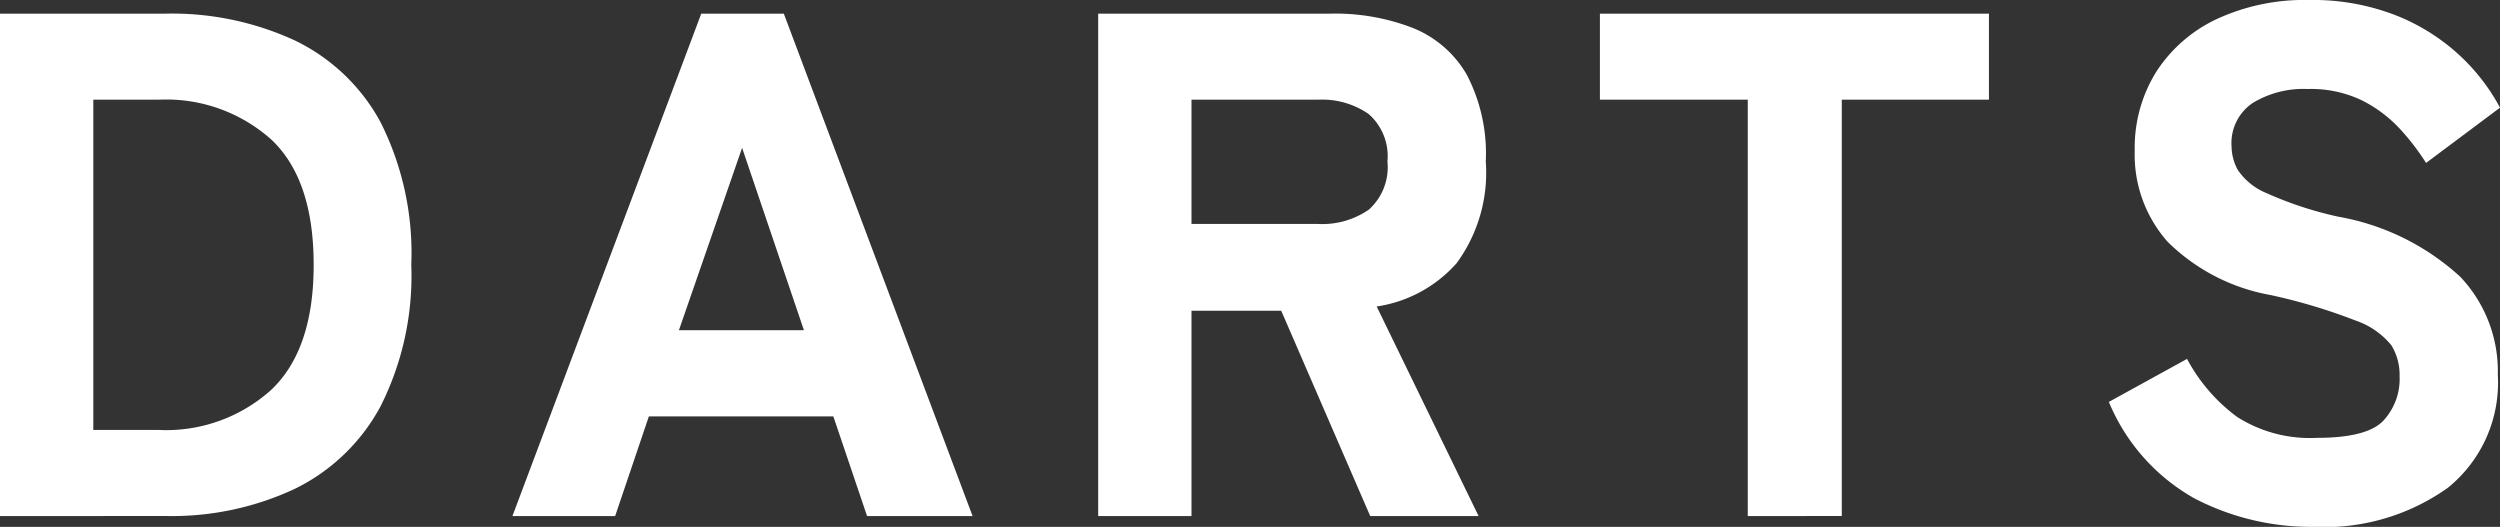 <svg xmlns="http://www.w3.org/2000/svg" xmlns:xlink="http://www.w3.org/1999/xlink" width="125.387" height="26.424" viewBox="0 0 125.387 26.424">
  <rect x="0" y="0" width="125.387" height="26.424" fill="#333333" stroke="none"/>
  <defs>
    <clipPath id="clip-path">
      <rect id="長方形_32" data-name="長方形 32" width="125.387" height="26.424" transform="translate(0 0)" fill="none"/>
    </clipPath>
  </defs>
  <g id="グループ_26" data-name="グループ 26" transform="translate(0 0)">
    <g id="グループ_25" data-name="グループ 25" clip-path="url(#clip-path)">
      <path id="パス_31" data-name="パス 31" d="M0,25.884V.684H8.316A14.718,14.718,0,0,1,14.76,2.016a9.643,9.643,0,0,1,4.32,4.1,14.609,14.609,0,0,1,1.548,7.164,14.544,14.544,0,0,1-1.548,7.11,9.724,9.724,0,0,1-4.32,4.14,14.552,14.552,0,0,1-6.444,1.35Zm4.68-4.32H7.956a7.871,7.871,0,0,0,5.652-2.016q2.124-2.016,2.124-6.264Q15.732,9,13.608,7A7.913,7.913,0,0,0,7.956,5H4.68Z" fill="#fff"/>
      <path id="パス_32" data-name="パス 32" d="M25.7,25.884,35.172.684h4.14l9.468,25.2H43.488l-1.692-5H32.544l-1.692,5Zm8.352-9.324H40.32l-3.1-9.144Z" fill="#fff"/>
      <path id="パス_33" data-name="パス 33" d="M55.079,25.884V.684H66.743a10.772,10.772,0,0,1,4.122.72,5.479,5.479,0,0,1,2.7,2.34A8.558,8.558,0,0,1,74.519,8.1a7.676,7.676,0,0,1-1.458,5.094,6.648,6.648,0,0,1-4.014,2.178l5.112,10.512H68.723l-4.464-10.3h-4.5v10.3Zm4.68-14.652H66.1a4.094,4.094,0,0,0,2.556-.72A2.856,2.856,0,0,0,69.587,8.1a2.812,2.812,0,0,0-.936-2.376A4.094,4.094,0,0,0,66.1,5H59.759Z" fill="#fff"/>
      <path id="パス_34" data-name="パス 34" d="M87.659,25.884V5H80.243V.684H99.755V5h-7.38v20.88Z" fill="#fff"/>
      <path id="パス_35" data-name="パス 35" d="M116.027,26.424A12.656,12.656,0,0,1,110.069,25a9.882,9.882,0,0,1-4.3-4.842L109.691,18a8.646,8.646,0,0,0,2.52,2.916,6.8,6.8,0,0,0,4,1.044q2.484,0,3.312-.846a3.078,3.078,0,0,0,.828-2.25,2.814,2.814,0,0,0-.414-1.548,3.964,3.964,0,0,0-1.8-1.242,28.22,28.22,0,0,0-4.266-1.278,9.78,9.78,0,0,1-5.148-2.664,6.572,6.572,0,0,1-1.656-4.572,7.2,7.2,0,0,1,1.08-3.96A7.3,7.3,0,0,1,111.185.954,10.473,10.473,0,0,1,115.811,0a11.473,11.473,0,0,1,4.32.756,10.244,10.244,0,0,1,3.186,1.98,9.994,9.994,0,0,1,2.07,2.664l-3.708,2.772a11.847,11.847,0,0,0-1.314-1.71,6.687,6.687,0,0,0-1.89-1.422,5.914,5.914,0,0,0-2.736-.576,4.907,4.907,0,0,0-2.754.7,2.426,2.426,0,0,0-1.062,2.178,2.541,2.541,0,0,0,.306,1.17,3.189,3.189,0,0,0,1.44,1.17,18.248,18.248,0,0,0,3.618,1.188,12.155,12.155,0,0,1,6.1,3.006,6.88,6.88,0,0,1,1.89,4.914,6.776,6.776,0,0,1-2.5,5.67,10.651,10.651,0,0,1-6.75,1.962" fill="#fff"/>
    </g>
  </g>
</svg>
